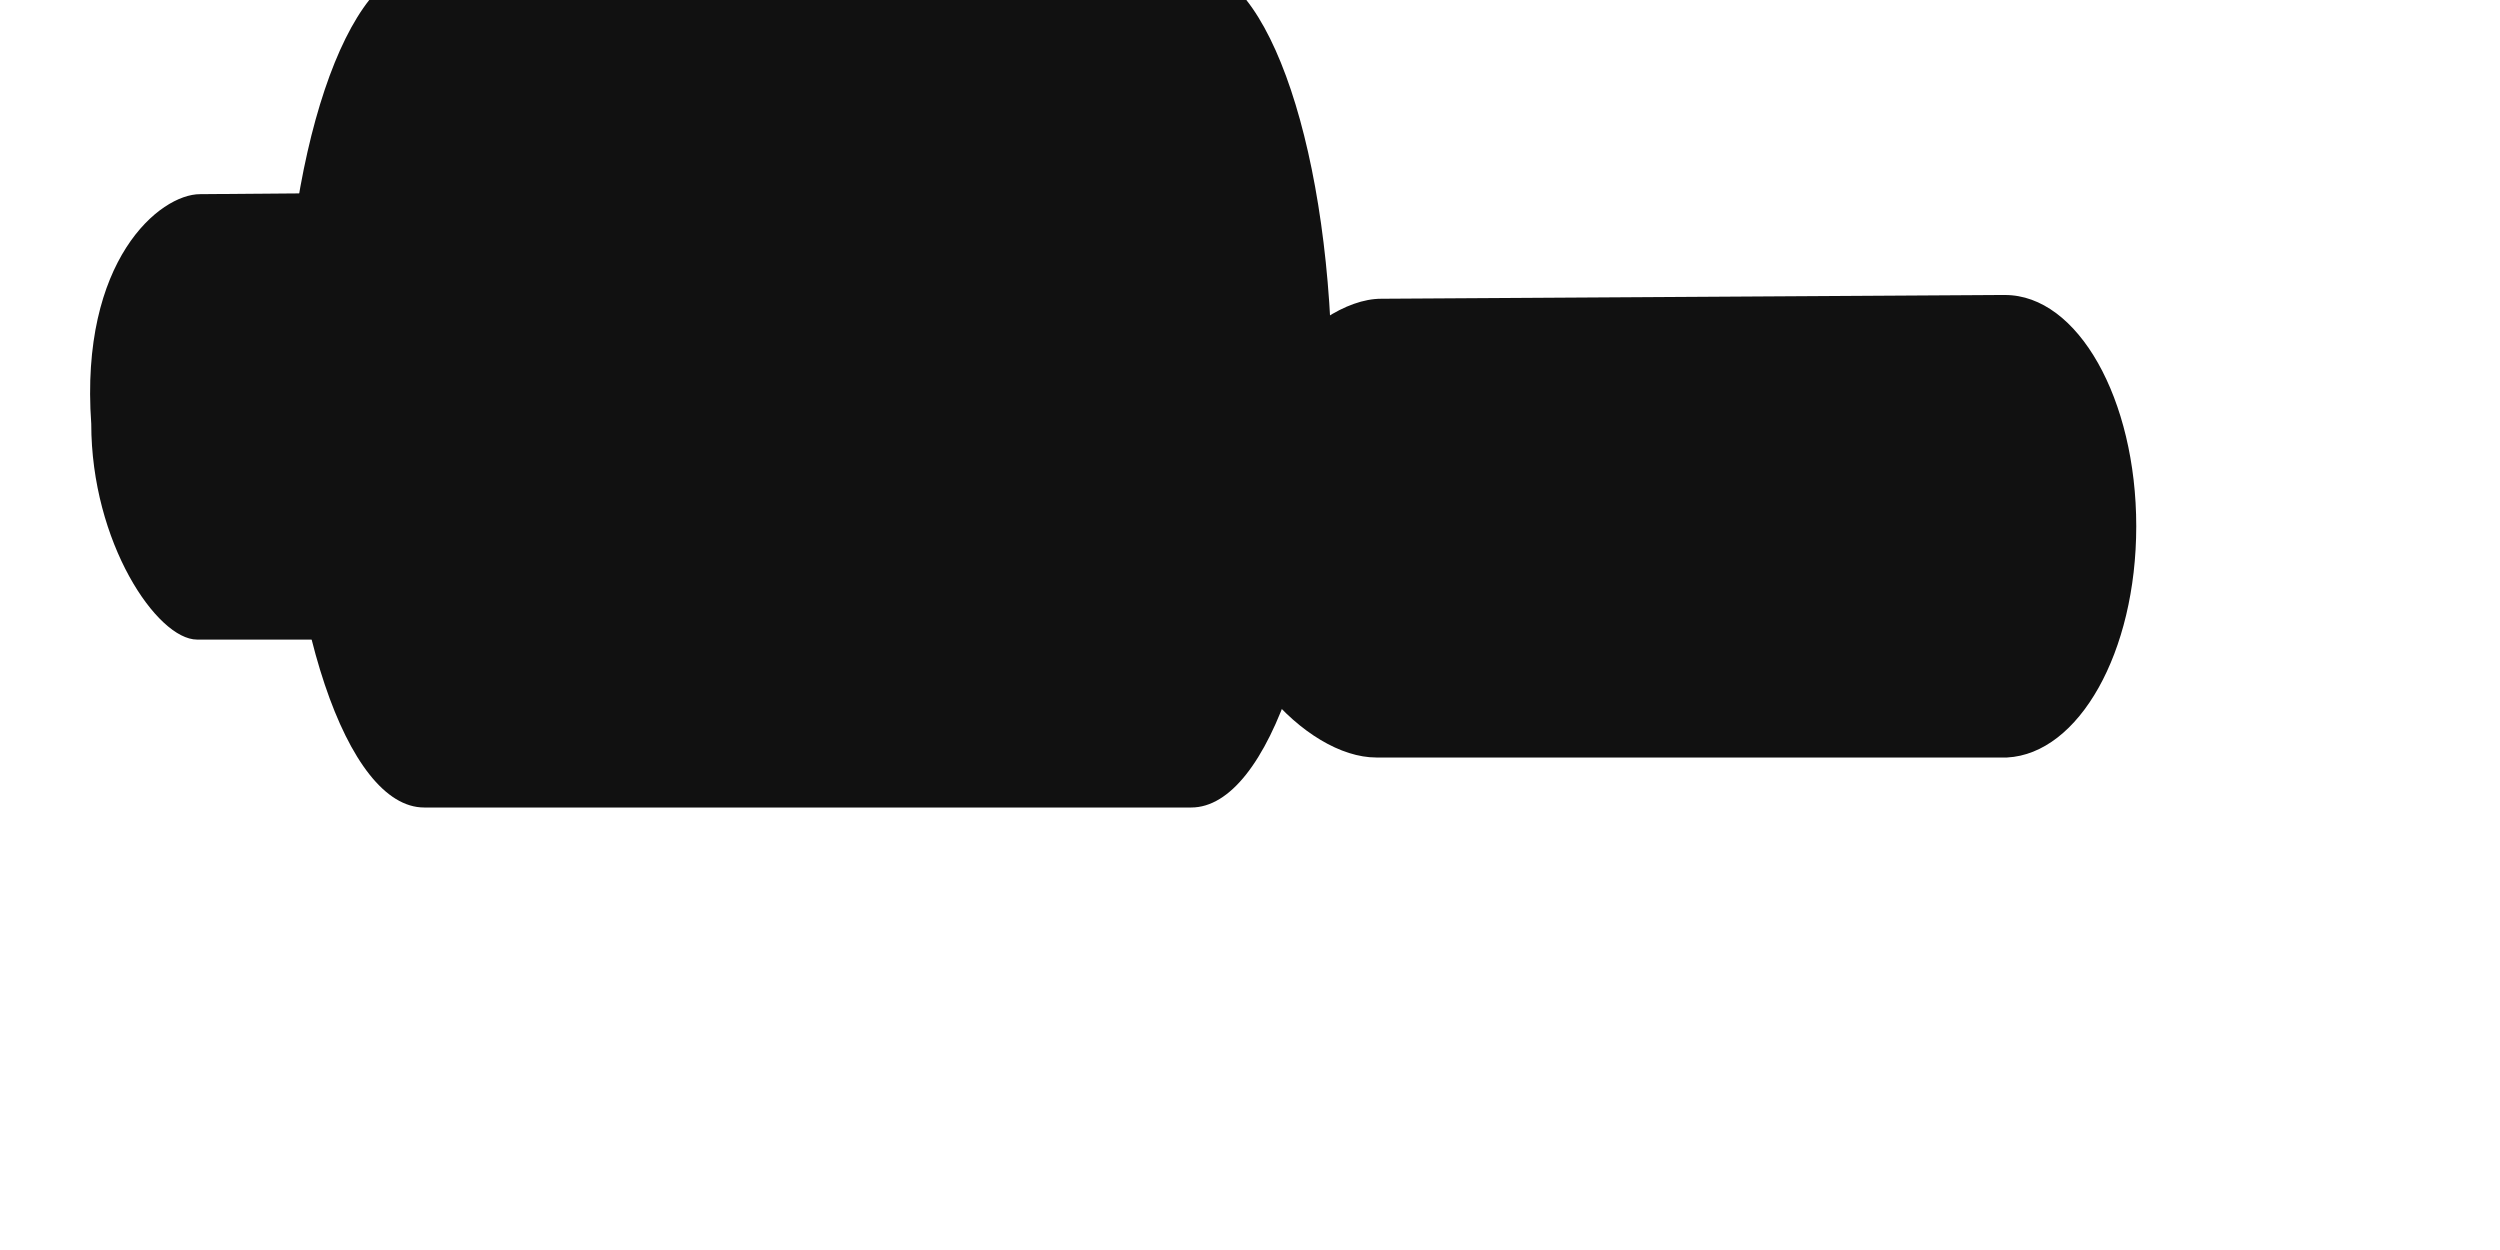<?xml version="1.0" encoding="utf-8"?>
<svg xmlns="http://www.w3.org/2000/svg" fill="none" height="100%" overflow="visible" preserveAspectRatio="none" style="display: block;" viewBox="0 0 6 3" width="100%">
<g id="Group">
<g filter="url(#filter0_i_0_17)" id="Vector">
<path d="M1.566 1.05C1.566 0.753 1.486 0.511 1.386 0.511C1.383 0.511 1.384 0.511 1.381 0.511L1.379 0.511L0.264 0.52C0.168 0.52 -0.025 0.678 0.003 1.071C0.003 1.356 0.161 1.589 0.257 1.589L1.389 1.589C1.487 1.58 1.566 1.344 1.566 1.05Z" fill="#111111"/>
</g>
<g filter="url(#filter1_ii_0_17)" id="Vector_2">
<path d="M3.128 0H1.287C1.101 0 0.949 0.452 0.949 1.009C0.949 1.566 1.101 2.018 1.287 2.018H3.128C3.315 2.018 3.466 1.566 3.466 1.009C3.466 0.452 3.315 0 3.128 0Z" fill="#111111"/>
</g>
<g filter="url(#filter2_dii_0_17)" id="Vector_3">
<path d="M5.235 1.02C5.235 0.715 5.095 0.465 4.92 0.465C4.915 0.465 4.917 0.465 4.911 0.465L4.907 0.465L3.423 0.474C3.255 0.474 3.012 0.748 3.012 1.042C3.012 1.336 3.243 1.575 3.411 1.575L4.925 1.575C5.097 1.566 5.235 1.323 5.235 1.02Z" fill="#111111"/>
</g>
</g>
<defs>
<filter color-interpolation-filters="sRGB" filterUnits="userSpaceOnUse" height="1.131" id="filter0_i_0_17" width="1.781" x="2.30944e-06" y="0.457">
<feFlood flood-opacity="0" result="BackgroundImageFix"/>
<feBlend in="SourceGraphic" in2="BackgroundImageFix" mode="normal" result="shape"/>
<feColorMatrix in="SourceAlpha" result="hardAlpha" type="matrix" values="0 0 0 0 0 0 0 0 0 0 0 0 0 0 0 0 0 0 127 0"/>
<feOffset dx="0.216" dy="-0.054"/>
<feGaussianBlur stdDeviation="0.431"/>
<feComposite in2="hardAlpha" k2="-1" k3="1" operator="arithmetic"/>
<feColorMatrix type="matrix" values="0 0 0 0 1 0 0 0 0 1 0 0 0 0 1 0 0 0 0.25 0"/>
<feBlend in2="shape" mode="normal" result="effect1_innerShadow_0_17"/>
</filter>
<filter color-interpolation-filters="sRGB" filterUnits="userSpaceOnUse" height="2.746" id="filter1_ii_0_17" width="3.433" x="0.356" y="-0.404">
<feFlood flood-opacity="0" result="BackgroundImageFix"/>
<feBlend in="SourceGraphic" in2="BackgroundImageFix" mode="normal" result="shape"/>
<feColorMatrix in="SourceAlpha" result="hardAlpha" type="matrix" values="0 0 0 0 0 0 0 0 0 0 0 0 0 0 0 0 0 0 127 0"/>
<feOffset dx="0.324" dy="0.324"/>
<feGaussianBlur stdDeviation="0.431"/>
<feComposite in2="hardAlpha" k2="-1" k3="1" operator="arithmetic"/>
<feColorMatrix type="matrix" values="0 0 0 0 1 0 0 0 0 1 0 0 0 0 1 0 0 0 0.25 0"/>
<feBlend in2="shape" mode="normal" result="effect1_innerShadow_0_17"/>
<feColorMatrix in="SourceAlpha" result="hardAlpha" type="matrix" values="0 0 0 0 0 0 0 0 0 0 0 0 0 0 0 0 0 0 127 0"/>
<feOffset dx="-0.593" dy="-0.404"/>
<feGaussianBlur stdDeviation="0.512"/>
<feComposite in2="hardAlpha" k2="-1" k3="1" operator="arithmetic"/>
<feColorMatrix type="matrix" values="0 0 0 0 0.114 0 0 0 0 0.143 0 0 0 0 0.175 0 0 0 1 0"/>
<feBlend in2="effect1_innerShadow_0_17" mode="normal" result="effect2_innerShadow_0_17"/>
</filter>
<filter color-interpolation-filters="sRGB" filterUnits="userSpaceOnUse" height="2.134" id="filter2_dii_0_17" width="3.14" x="2.419" y="0.169">
<feFlood flood-opacity="0" result="BackgroundImageFix"/>
<feColorMatrix in="SourceAlpha" result="hardAlpha" type="matrix" values="0 0 0 0 0 0 0 0 0 0 0 0 0 0 0 0 0 0 127 0"/>
<feOffset dx="-0.135" dy="0.27"/>
<feGaussianBlur stdDeviation="0.229"/>
<feComposite in2="hardAlpha" operator="out"/>
<feColorMatrix type="matrix" values="0 0 0 0 0 0 0 0 0 0 0 0 0 0 0 0 0 0 1 0"/>
<feBlend in2="BackgroundImageFix" mode="normal" result="effect1_dropShadow_0_17"/>
<feBlend in="SourceGraphic" in2="effect1_dropShadow_0_17" mode="normal" result="shape"/>
<feColorMatrix in="SourceAlpha" result="hardAlpha" type="matrix" values="0 0 0 0 0 0 0 0 0 0 0 0 0 0 0 0 0 0 127 0"/>
<feOffset dx="-0.135" dy="0.27"/>
<feGaussianBlur stdDeviation="0.108"/>
<feComposite in2="hardAlpha" k2="-1" k3="1" operator="arithmetic"/>
<feColorMatrix type="matrix" values="0 0 0 0 0.254 0 0 0 0 0.254 0 0 0 0 0.254 0 0 0 1 0"/>
<feBlend in2="shape" mode="normal" result="effect2_innerShadow_0_17"/>
<feColorMatrix in="SourceAlpha" result="hardAlpha" type="matrix" values="0 0 0 0 0 0 0 0 0 0 0 0 0 0 0 0 0 0 127 0"/>
<feOffset dx="0.162" dy="-0.297"/>
<feGaussianBlur stdDeviation="0.189"/>
<feComposite in2="hardAlpha" k2="-1" k3="1" operator="arithmetic"/>
<feColorMatrix type="matrix" values="0 0 0 0 0.103 0 0 0 0 0.11 0 0 0 0 0.117 0 0 0 1 0"/>
<feBlend in2="effect2_innerShadow_0_17" mode="normal" result="effect3_innerShadow_0_17"/>
</filter>
</defs>
</svg>